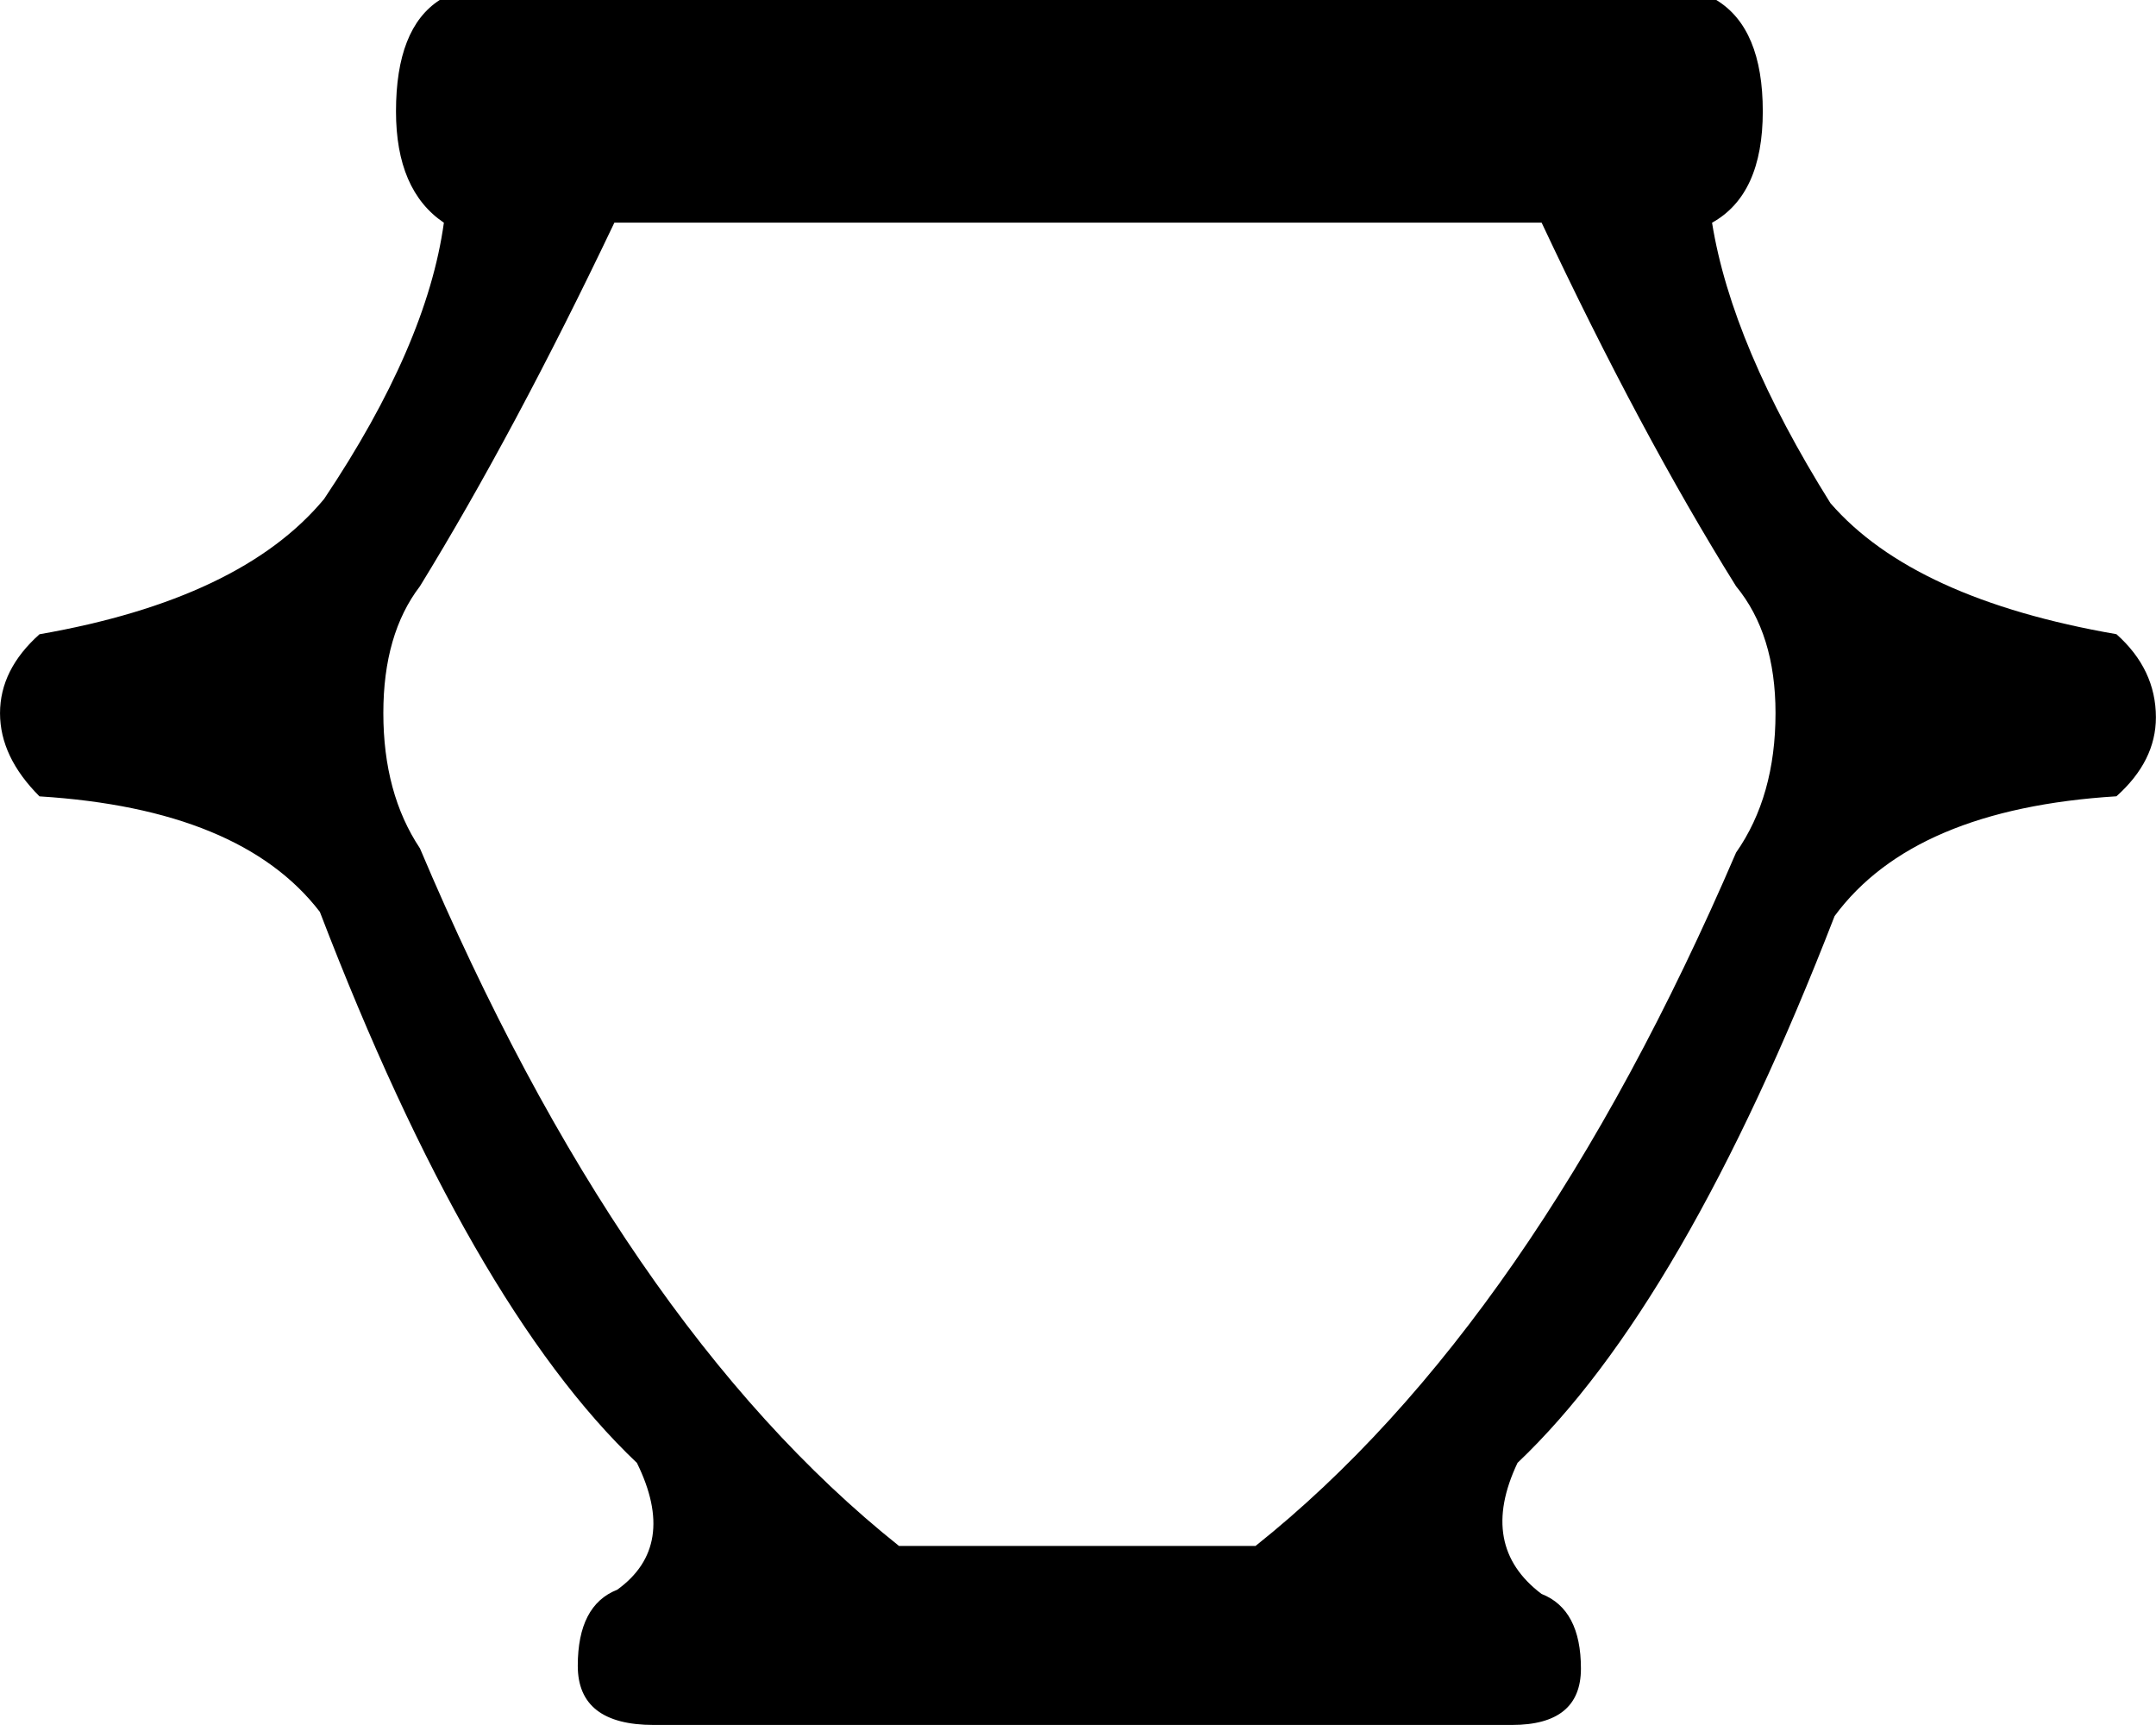 <?xml version="1.0" encoding="UTF-8"?>
<svg id="a" data-name="Ebene 1" xmlns="http://www.w3.org/2000/svg" width="10.929mm" height="8.743mm" viewBox="0 0 30.98 24.784">
  <path d="M8.828,3.199c-.958,2.011-1.89,3.753-2.794,5.224-.351,.459-.526,1.066-.526,1.822,0,.769,.175,1.417,.526,1.944,1.93,4.563,4.225,7.904,6.884,10.023h5.123c2.659-2.119,4.961-5.44,6.905-9.962,.378-.54,.567-1.208,.567-2.005,0-.756-.189-1.363-.567-1.822-.918-1.471-1.849-3.213-2.794-5.224H8.828ZM24.662,0c.445,.27,.668,.803,.668,1.6s-.243,1.33-.729,1.6c.189,1.174,.756,2.518,1.701,4.029,.796,.918,2.167,1.546,4.11,1.883,.378,.337,.567,.736,.567,1.195,0,.418-.189,.796-.567,1.134-1.944,.121-3.294,.695-4.05,1.721-1.444,3.726-2.963,6.344-4.556,7.856-.378,.796-.263,1.424,.344,1.883,.378,.148,.567,.506,.567,1.073,0,.54-.331,.81-.992,.81H9.395c-.729,0-1.093-.283-1.093-.85,0-.58,.189-.945,.567-1.093,.58-.418,.675-1.026,.283-1.822-1.593-1.512-3.111-4.151-4.556-7.917-.756-.985-2.099-1.539-4.029-1.66-.378-.378-.567-.776-.567-1.195s.189-.796,.567-1.134c1.93-.337,3.294-.985,4.09-1.944,.985-1.471,1.559-2.794,1.721-3.969-.459-.31-.688-.844-.688-1.6,0-.796,.209-1.33,.628-1.6H24.662Z"/>
</svg>